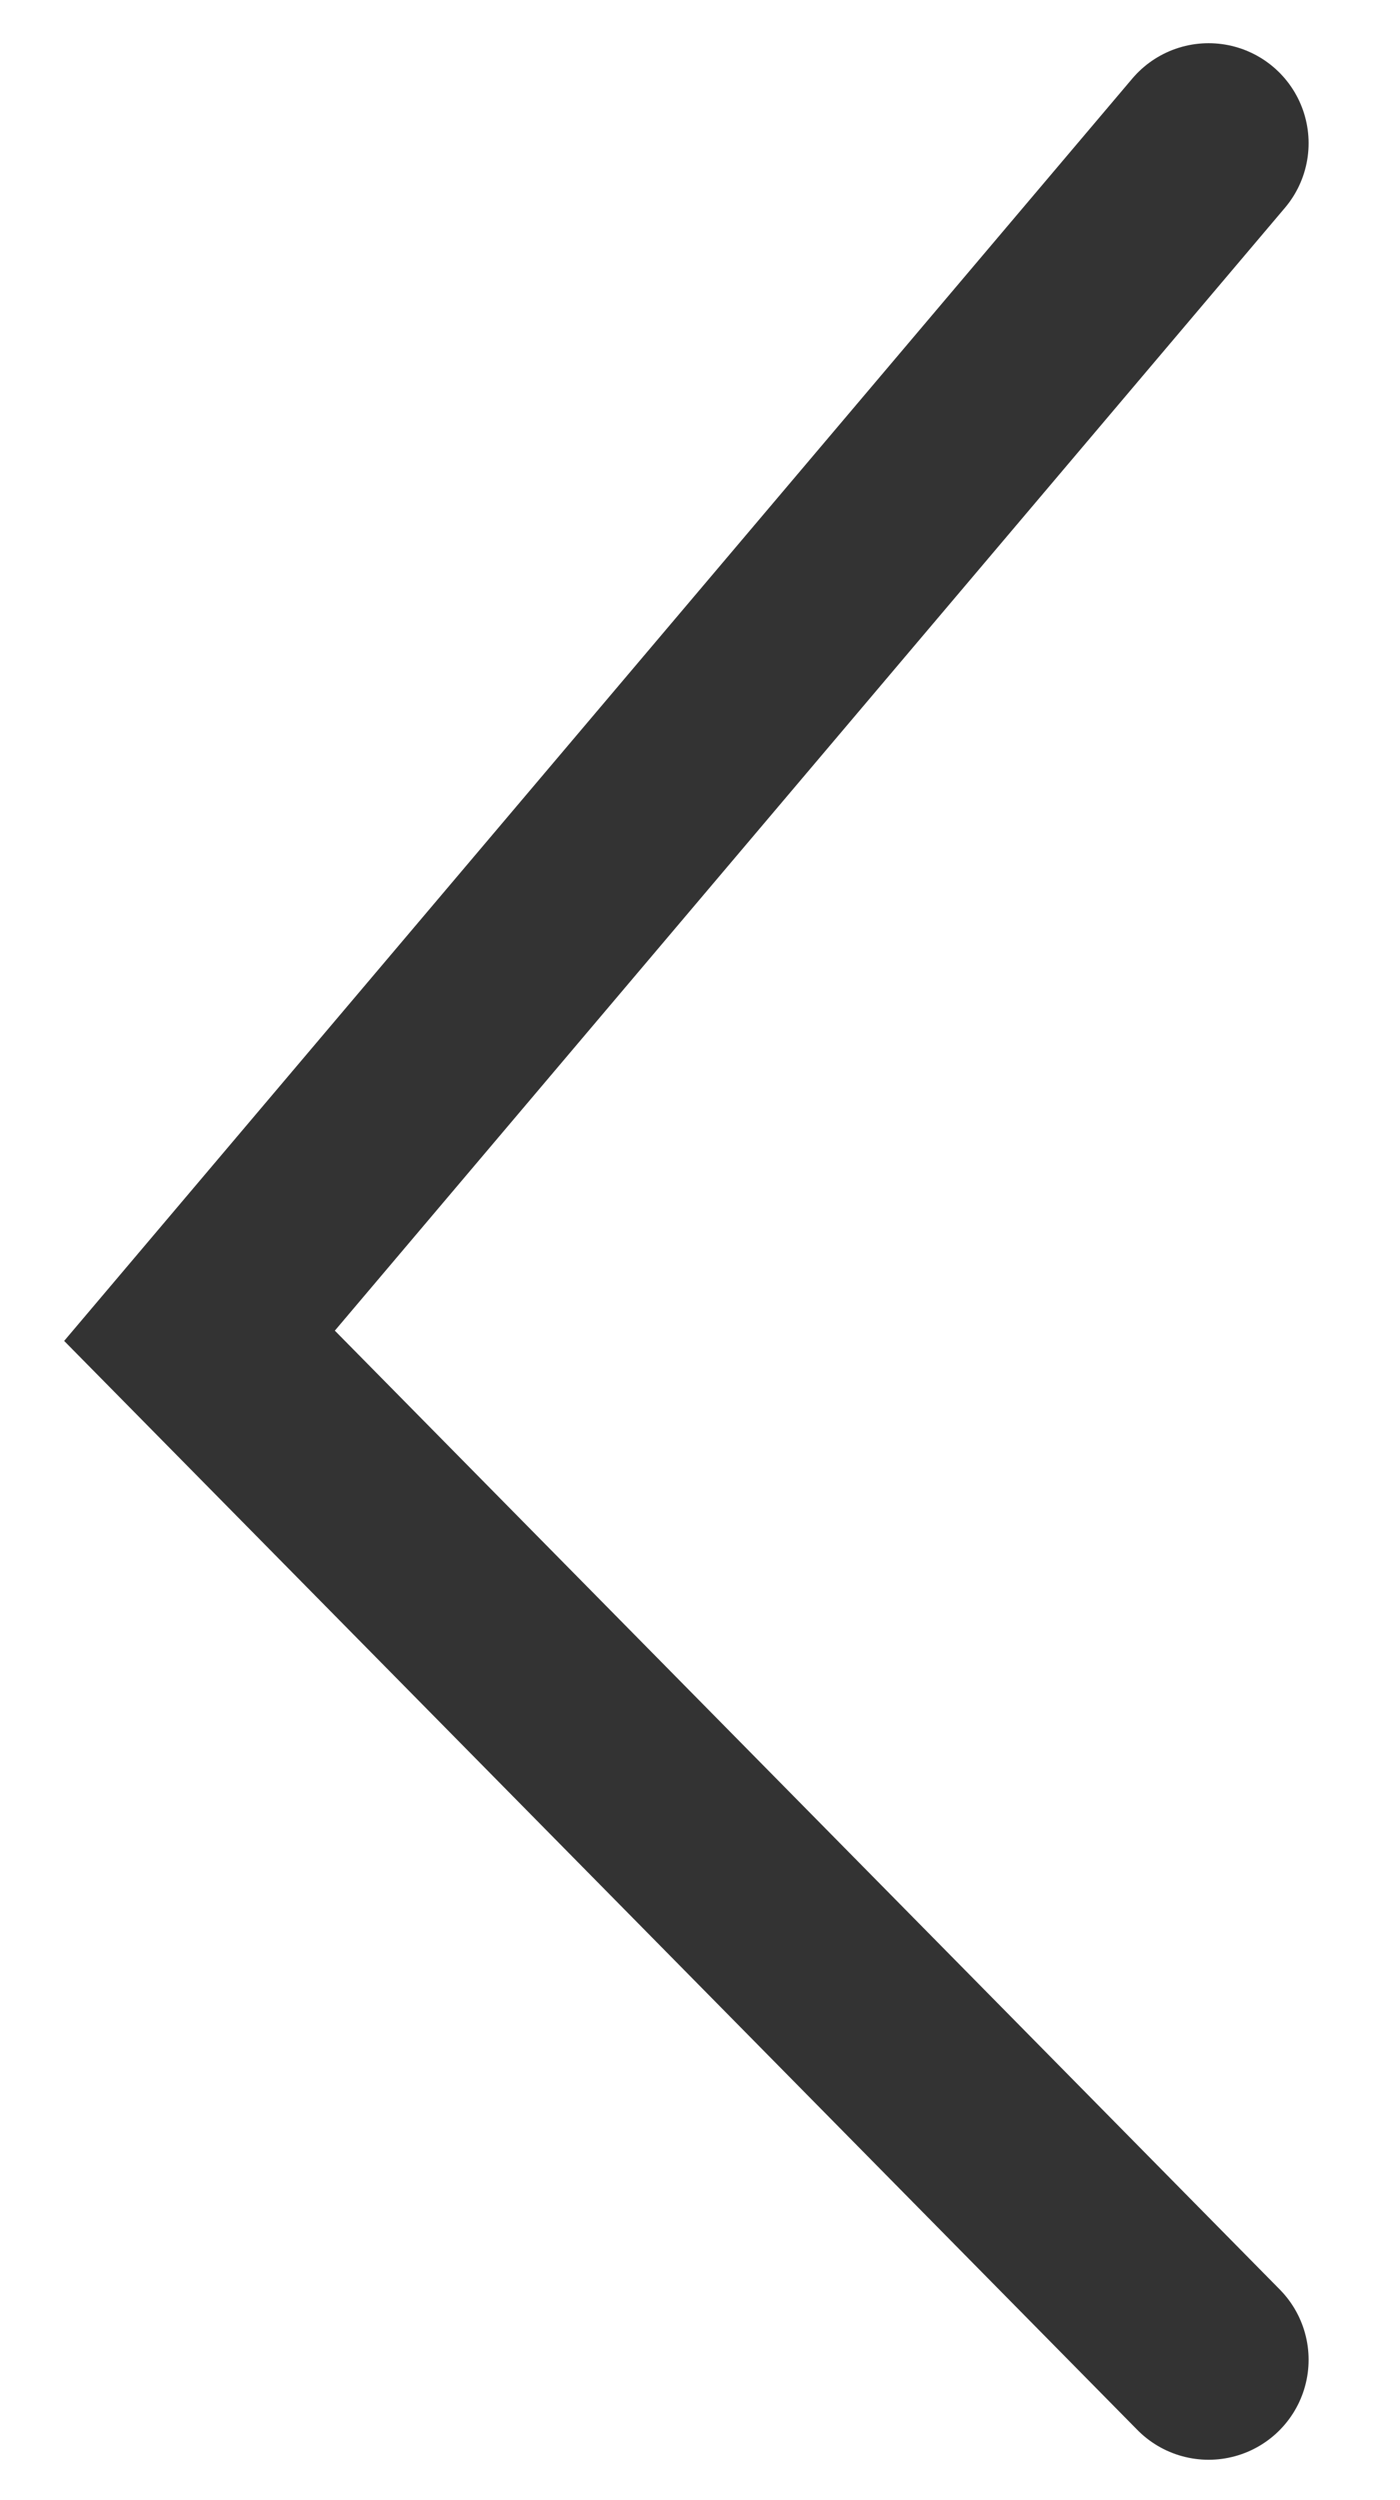 <svg width="14" height="25" viewBox="0 0 14 25" fill="none" xmlns="http://www.w3.org/2000/svg">
<path d="M12.086 1.432L1.995 13.357L12.086 23.596" stroke="#333333" stroke-width="2" stroke-linecap="round"/>
</svg>
